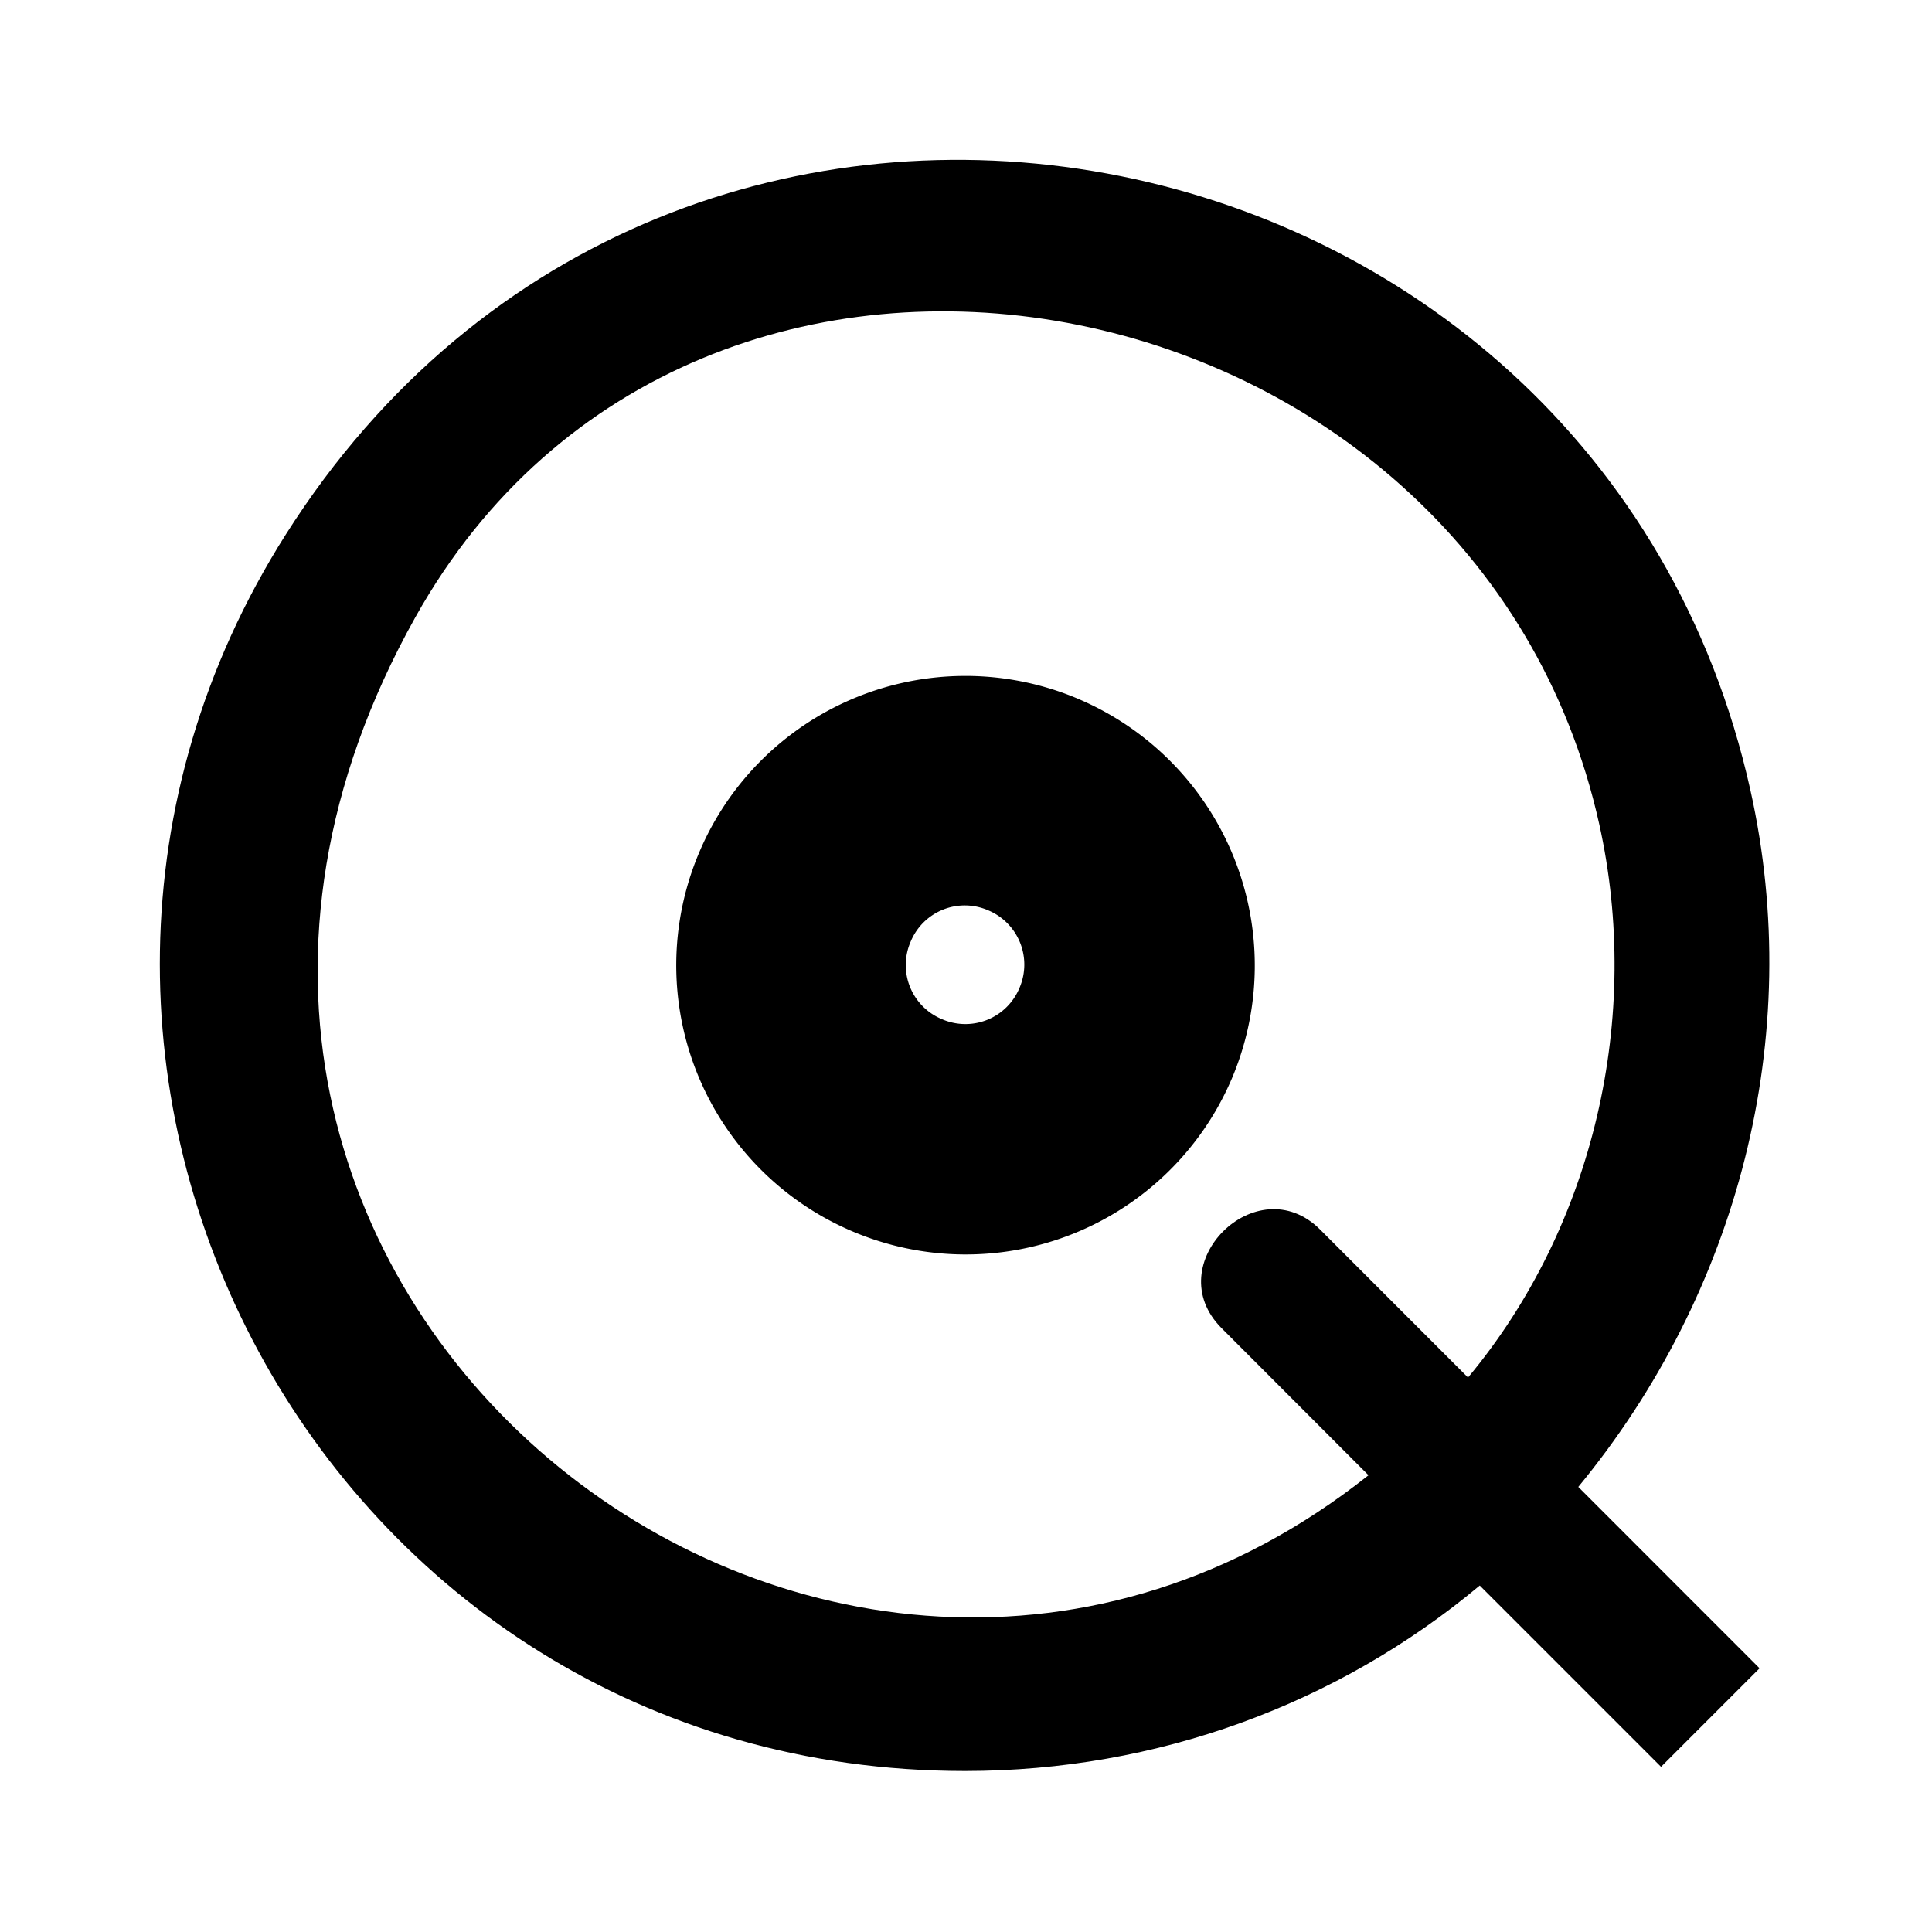 <svg xmlns="http://www.w3.org/2000/svg" style="fill: currentcolor; color: currentcolor; width: 0.5em; height: 0.5em; margin: 0px 0px 0px 0.02em;" viewBox="0 0 24 24"><path d="M21.744 9.815C19.836 1.261 8.393-1 3.55 6.64-.618 13.214 4 22 11.988 22c2.387 0 4.63-.83 6.394-2.304l2.252 2.252 1.224-1.224-2.252-2.253c1.983-2.407 2.823-5.586 2.138-8.656zm-3.508 7.297L16.4 15.275c-.786-.787-2.017.432-1.224 1.225L17 18.326C10.29 23.656.5 16 5.16 7.667c3.502-6.264 13.172-4.348 14.707 2.574.529 2.385-.06 4.987-1.63 6.87z"/><path d="M13.4 8.684a3.59 3.59 0 0 0-4.712 1.9 3.59 3.59 0 0 0 1.9 4.712 3.594 3.594 0 0 0 4.711-1.89 3.598 3.598 0 0 0-1.9-4.722zm-.737 3.591a.727.727 0 0 1-.965.384.727.727 0 0 1-.384-.965.727.727 0 0 1 .965-.384.73.73 0 0 1 .384.965z"/></svg>
